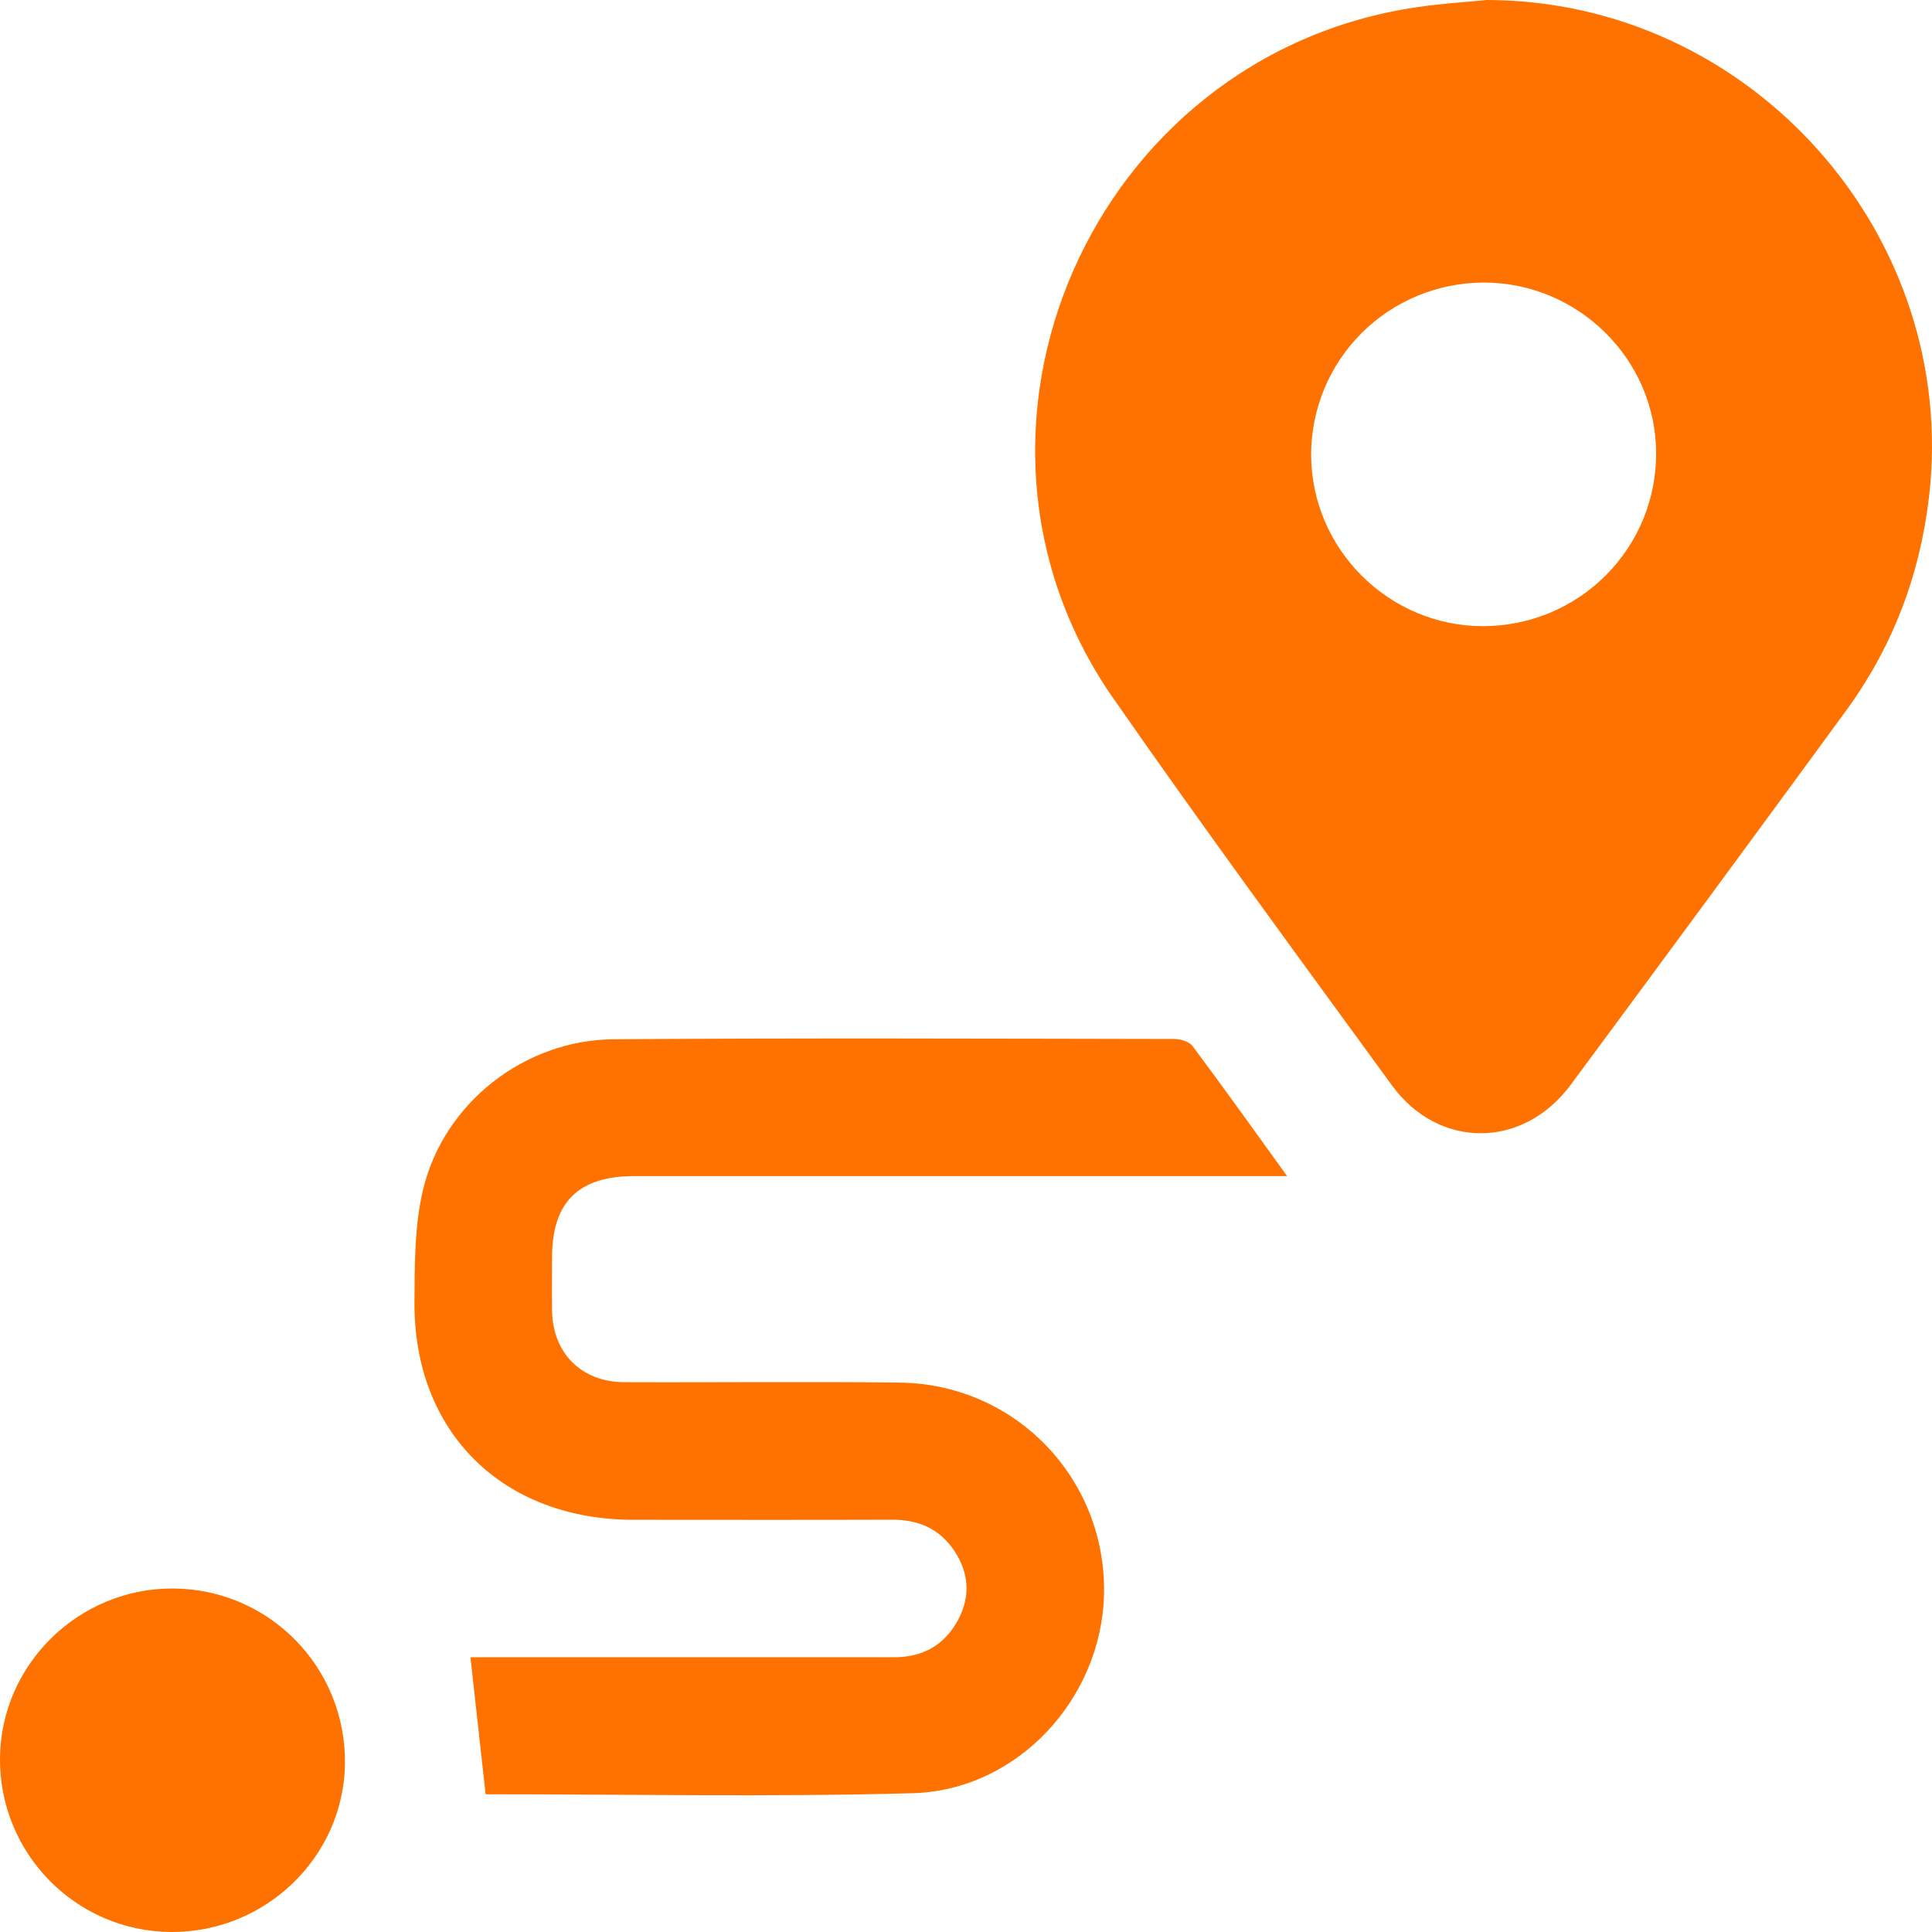 <svg width="48" height="48" viewBox="0 0 48 48" fill="none" xmlns="http://www.w3.org/2000/svg">
<g clip-path="url(#clip0_264_1104)">
<path d="M36.939 0C43.502 0.009 48.693 5.84 47.924 12.361C47.694 14.309 47.017 16.082 45.86 17.664C43.59 20.767 41.311 23.863 39.023 26.953C37.843 28.548 35.743 28.561 34.58 26.963C32.254 23.768 29.91 20.586 27.655 17.343C23.031 10.697 27.137 1.375 35.185 0.181C35.766 0.093 36.354 0.057 36.939 0ZM36.855 7.02C36.292 7.022 35.734 7.134 35.214 7.35C34.694 7.566 34.222 7.882 33.824 8.28C33.427 8.678 33.112 9.15 32.898 9.669C32.683 10.188 32.574 10.745 32.575 11.306C32.583 13.639 34.502 15.553 36.837 15.557C37.406 15.558 37.968 15.447 38.493 15.231C39.018 15.014 39.495 14.696 39.895 14.295C40.296 13.893 40.613 13.417 40.828 12.893C41.042 12.369 41.151 11.808 41.146 11.242C41.133 8.918 39.201 7.016 36.856 7.02H36.855Z" fill="#FF7200"/>
<path d="M31.978 29.22H31.294C26.115 29.22 20.937 29.22 15.759 29.22C14.372 29.22 13.718 29.865 13.716 31.231C13.716 31.675 13.71 32.12 13.716 32.565C13.733 33.62 14.446 34.336 15.509 34.34C17.795 34.35 20.081 34.321 22.366 34.351C25.239 34.39 27.49 36.747 27.429 39.606C27.371 42.199 25.286 44.479 22.674 44.552C19.142 44.649 15.604 44.578 12.069 44.578C12.036 44.578 12.003 44.555 12.065 44.578L11.688 41.174H22.22C22.926 41.174 23.462 40.873 23.797 40.257C24.114 39.676 24.078 39.089 23.715 38.538C23.353 37.987 22.824 37.754 22.166 37.757C20.023 37.764 17.881 37.76 15.738 37.759C12.481 37.756 10.277 35.58 10.297 32.346C10.303 31.407 10.297 30.444 10.514 29.544C11.032 27.397 13.035 25.836 15.248 25.82C19.891 25.787 24.534 25.806 29.177 25.813C29.331 25.813 29.546 25.879 29.63 25.991C30.404 27.027 31.156 28.081 31.978 29.22Z" fill="#FF7200"/>
<path d="M4.236 48C1.874 47.978 -0.024 46.039 0 43.672C0.024 41.345 1.962 39.45 4.306 39.466C6.693 39.48 8.601 41.431 8.57 43.823C8.539 46.142 6.589 48.021 4.236 48Z" fill="#FF7200"/>
</g>
<defs>
<clipPath id="clip0_264_1104">
<rect width="48" height="48" fill="white"/>
</clipPath>
</defs>
</svg>
